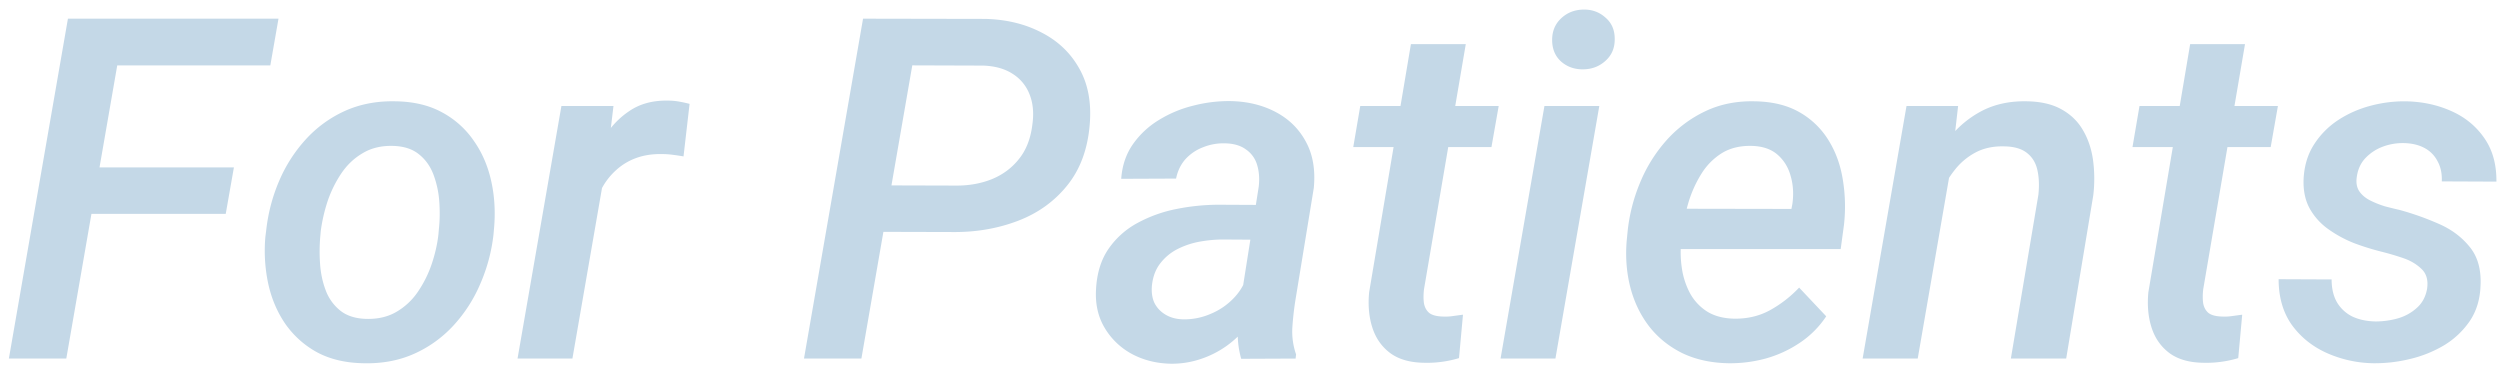 <svg width="251" height="37" fill="none" xmlns="http://www.w3.org/2000/svg"><path d="M243.68 28.992c.125-.859-.063-1.523-.563-1.992-.5-.484-1.125-.851-1.875-1.101a28.25 28.25 0 00-2.062-.61 25.08 25.08 0 01-2.86-.89 12.055 12.055 0 01-2.578-1.407 6.304 6.304 0 01-1.851-2.062c-.453-.828-.657-1.813-.61-2.953.063-1.313.407-2.461 1.031-3.446a8.243 8.243 0 012.415-2.46c1-.657 2.093-1.141 3.281-1.454a13.162 13.162 0 013.539-.445c1.641.031 3.148.352 4.523.961 1.391.61 2.5 1.508 3.328 2.695.844 1.188 1.258 2.657 1.243 4.407l-5.485-.024c.032-.781-.109-1.453-.422-2.015a3.09 3.09 0 00-1.312-1.337c-.578-.312-1.274-.476-2.086-.492a5.69 5.69 0 00-2.086.352c-.672.25-1.25.625-1.734 1.125-.485.5-.782 1.133-.891 1.898-.094.594-.008 1.086.258 1.477.265.375.633.68 1.101.914.469.234.961.43 1.477.586.531.14 1.008.258 1.43.351 1.328.36 2.632.82 3.914 1.383 1.281.547 2.328 1.32 3.14 2.32.813.985 1.18 2.282 1.102 3.891-.047 1.375-.406 2.563-1.078 3.563a8.363 8.363 0 01-2.578 2.437 12.16 12.16 0 01-3.446 1.383 14.766 14.766 0 01-3.656.422 11.918 11.918 0 01-4.687-1.031c-1.454-.657-2.625-1.602-3.516-2.836-.875-1.25-1.313-2.774-1.313-4.57l5.321.023c0 .906.179 1.672.539 2.297a3.69 3.69 0 001.547 1.43c.672.312 1.453.476 2.343.492a8.24 8.24 0 002.204-.305 4.79 4.79 0 001.921-1.055c.547-.484.891-1.125 1.032-1.922zM228.703 10.64l-.726 4.126h-13.875l.703-4.125h13.898zm-8.812-6.21h5.507l-4.195 24.61c-.062.546-.062 1.023 0 1.429.078.406.258.726.539.96.297.22.75.337 1.36.352.328.016.656 0 .984-.047l1.031-.14-.398 4.36a10.71 10.71 0 01-1.735.374c-.578.078-1.164.11-1.757.094-1.407-.016-2.539-.336-3.399-.961-.859-.64-1.461-1.492-1.805-2.555-.343-1.062-.453-2.25-.328-3.562l4.196-24.914zm-23.953 11.953L192.539 36h-5.531l4.406-25.36h5.18l-.656 5.743zm-1.946 6l-1.687.023a19.701 19.701 0 011.101-4.476 14.992 14.992 0 012.227-3.985 10.186 10.186 0 013.351-2.812c1.328-.688 2.86-1.008 4.594-.961 1.375.031 2.516.305 3.422.82.922.516 1.633 1.211 2.133 2.086.515.875.851 1.875 1.008 3a14.08 14.08 0 01.023 3.54L207.445 36h-5.554l2.765-16.453c.094-.906.063-1.719-.094-2.438-.156-.734-.5-1.312-1.031-1.734-.531-.437-1.297-.664-2.297-.68-1.093-.03-2.054.172-2.882.61a6.532 6.532 0 00-2.133 1.805 10.208 10.208 0 00-1.453 2.507c-.36.922-.618 1.844-.774 2.766zM173.531 36.47c-1.734-.032-3.273-.368-4.617-1.009-1.328-.656-2.43-1.539-3.305-2.648-.875-1.125-1.507-2.414-1.898-3.867-.391-1.469-.523-3.032-.398-4.688l.093-.96a17.276 17.276 0 011.242-4.923 14.92 14.92 0 012.625-4.242 12.287 12.287 0 013.915-2.953c1.5-.719 3.171-1.055 5.015-1.008 1.766.031 3.258.399 4.477 1.102a8.101 8.101 0 012.906 2.812c.719 1.157 1.195 2.47 1.43 3.938a16.48 16.48 0 01.117 4.57l-.328 2.414h-19.032l.657-4.055 13.429.024.094-.492c.141-.985.086-1.914-.164-2.79-.234-.874-.672-1.593-1.312-2.155-.641-.563-1.5-.86-2.579-.891-1.171-.031-2.179.21-3.023.726a6.41 6.41 0 00-2.062 2.086 11.87 11.87 0 00-1.29 2.86 19.612 19.612 0 00-.632 2.976l-.094.938c-.094.922-.07 1.836.07 2.742a7.62 7.62 0 00.821 2.484 5.037 5.037 0 001.687 1.805c.719.453 1.609.695 2.672.727 1.328.03 2.531-.243 3.609-.82a11.97 11.97 0 002.977-2.298l2.719 2.883a9.47 9.47 0 01-2.672 2.672 11.756 11.756 0 01-3.422 1.57 13.62 13.62 0 01-3.727.47zM160.57 10.64L156.164 36h-5.508l4.406-25.36h5.508zm-4.734-6.562c-.016-.906.281-1.648.891-2.226.609-.578 1.359-.875 2.25-.89.859-.017 1.593.25 2.203.796.625.531.937 1.242.937 2.133.016.906-.289 1.64-.914 2.203-.609.562-1.351.851-2.226.867-.86.016-1.594-.234-2.204-.75-.609-.531-.921-1.242-.937-2.133zm-5.367 6.562l-.727 4.126h-13.875l.703-4.125h13.899zm-8.813-6.21h5.508l-4.195 24.61c-.063.546-.063 1.023 0 1.429.078.406.258.726.539.96.297.22.75.337 1.359.352.328.016.656 0 .985-.047a1541 1541 0 011.031-.14l-.399 4.36c-.562.171-1.14.296-1.734.374a10.96 10.96 0 01-1.758.094c-1.406-.016-2.539-.336-3.398-.961-.86-.64-1.461-1.492-1.805-2.555-.344-1.062-.453-2.25-.328-3.562l4.195-24.914zm-17.203 26.484l1.922-12.164c.094-.812.039-1.547-.164-2.203A2.832 2.832 0 00125.086 15c-.531-.39-1.234-.594-2.109-.61a5.47 5.47 0 00-2.204.4 4.572 4.572 0 00-1.757 1.195c-.469.53-.782 1.18-.938 1.945l-5.508.023c.094-1.328.485-2.484 1.172-3.468.703-1 1.586-1.82 2.649-2.461a12.047 12.047 0 013.468-1.43 14.23 14.23 0 013.657-.445c1.718.03 3.242.398 4.57 1.101 1.328.703 2.336 1.695 3.023 2.977.703 1.281.969 2.828.797 4.64l-1.851 11.297a30.33 30.33 0 00-.305 2.742 7.011 7.011 0 00.375 2.672l-.047.422-5.461.024a9.265 9.265 0 01-.351-2.532c0-.875.062-1.734.187-2.578zm2.555-10.336l-.563 3.492-3.656-.023c-.75 0-1.523.07-2.32.211a8.109 8.109 0 00-2.203.727 5.068 5.068 0 00-1.735 1.406c-.469.578-.758 1.305-.867 2.18-.078.703 0 1.312.234 1.828.25.5.625.898 1.125 1.195.5.297 1.094.453 1.782.469a6.644 6.644 0 002.718-.54 6.777 6.777 0 002.344-1.593 5.61 5.61 0 001.383-2.414l1.477 2.531a9.397 9.397 0 01-1.454 2.625 9.885 9.885 0 01-2.132 2.063 9.737 9.737 0 01-2.672 1.336 8.972 8.972 0 01-2.953.445c-1.407-.032-2.688-.352-3.844-.961a7.086 7.086 0 01-2.742-2.602c-.672-1.11-.969-2.39-.891-3.844.078-1.64.492-3.007 1.242-4.101a8.297 8.297 0 012.93-2.625 13.738 13.738 0 013.937-1.406 21.713 21.713 0 014.219-.422l4.641.023zM95.86 23.297l-8.954-.024.82-4.664 8.32.024c1.298 0 2.485-.219 3.563-.656 1.094-.454 1.993-1.125 2.696-2.016.718-.89 1.164-2.024 1.336-3.399.171-1.156.086-2.171-.258-3.046a4.204 4.204 0 00-1.688-2.086c-.781-.516-1.765-.797-2.953-.844l-7.148-.024L86.484 36H80.72l5.93-34.125 12.257.023c2.11.047 3.992.5 5.649 1.36 1.656.844 2.922 2.047 3.797 3.61.89 1.562 1.242 3.444 1.054 5.648-.203 2.453-.953 4.484-2.25 6.093-1.281 1.594-2.914 2.774-4.898 3.54-1.985.765-4.117 1.148-6.399 1.148zM60.984 15.75L57.47 36h-5.51l4.406-25.36h5.227l-.61 5.11zm8.25-5.32l-.609 5.273c-.36-.062-.727-.117-1.102-.164a8.321 8.321 0 00-1.078-.07c-.953-.016-1.812.117-2.578.398a6.005 6.005 0 00-2.015 1.219 6.7 6.7 0 00-1.454 1.875 10.09 10.09 0 00-.914 2.414l-1.312.094a26.33 26.33 0 01.797-3.844c.39-1.328.93-2.563 1.617-3.703.687-1.156 1.562-2.086 2.625-2.79 1.062-.718 2.352-1.062 3.867-1.03.36 0 .719.03 1.078.093.36.063.719.14 1.078.235zM26.648 23.742l.07-.539c.188-1.75.618-3.414 1.29-4.992a14.777 14.777 0 012.672-4.195 12.03 12.03 0 013.96-2.883c1.532-.688 3.235-1.008 5.11-.961 1.812.031 3.367.406 4.664 1.125A8.993 8.993 0 0147.6 14.18c.828 1.187 1.407 2.547 1.735 4.078.328 1.515.414 3.102.258 4.758l-.047.539a17.181 17.181 0 01-1.336 4.968 14.603 14.603 0 01-2.696 4.172 12.022 12.022 0 01-3.96 2.836c-1.516.672-3.204.985-5.063.938-1.797-.031-3.352-.399-4.664-1.102a9.36 9.36 0 01-3.188-2.86c-.812-1.187-1.382-2.53-1.71-4.03a15.861 15.861 0 01-.282-4.735zm5.555-.539l-.047.54a17.384 17.384 0 00-.023 2.718c.062.953.25 1.844.562 2.672a4.706 4.706 0 001.453 2.039c.656.531 1.531.813 2.625.844 1.156.031 2.164-.203 3.024-.703a6.635 6.635 0 002.156-2.016 11.45 11.45 0 001.383-2.766c.343-1.015.57-2.008.68-2.976l.046-.54c.094-.843.11-1.742.047-2.695a9.558 9.558 0 00-.562-2.718c-.313-.86-.797-1.555-1.453-2.086-.657-.547-1.532-.836-2.625-.867-1.172-.032-2.188.21-3.047.726-.86.5-1.578 1.18-2.157 2.04a11.775 11.775 0 00-1.382 2.812 16.593 16.593 0 00-.68 2.976zM12.586 1.875L6.656 36H.891L6.82 1.875h5.765zm10.898 14.93l-.82 4.664H7.687l.82-4.664h14.977zm4.477-14.93l-.82 4.688H10.266l.843-4.688h16.852z" fill="#C4D8E7"/></svg>